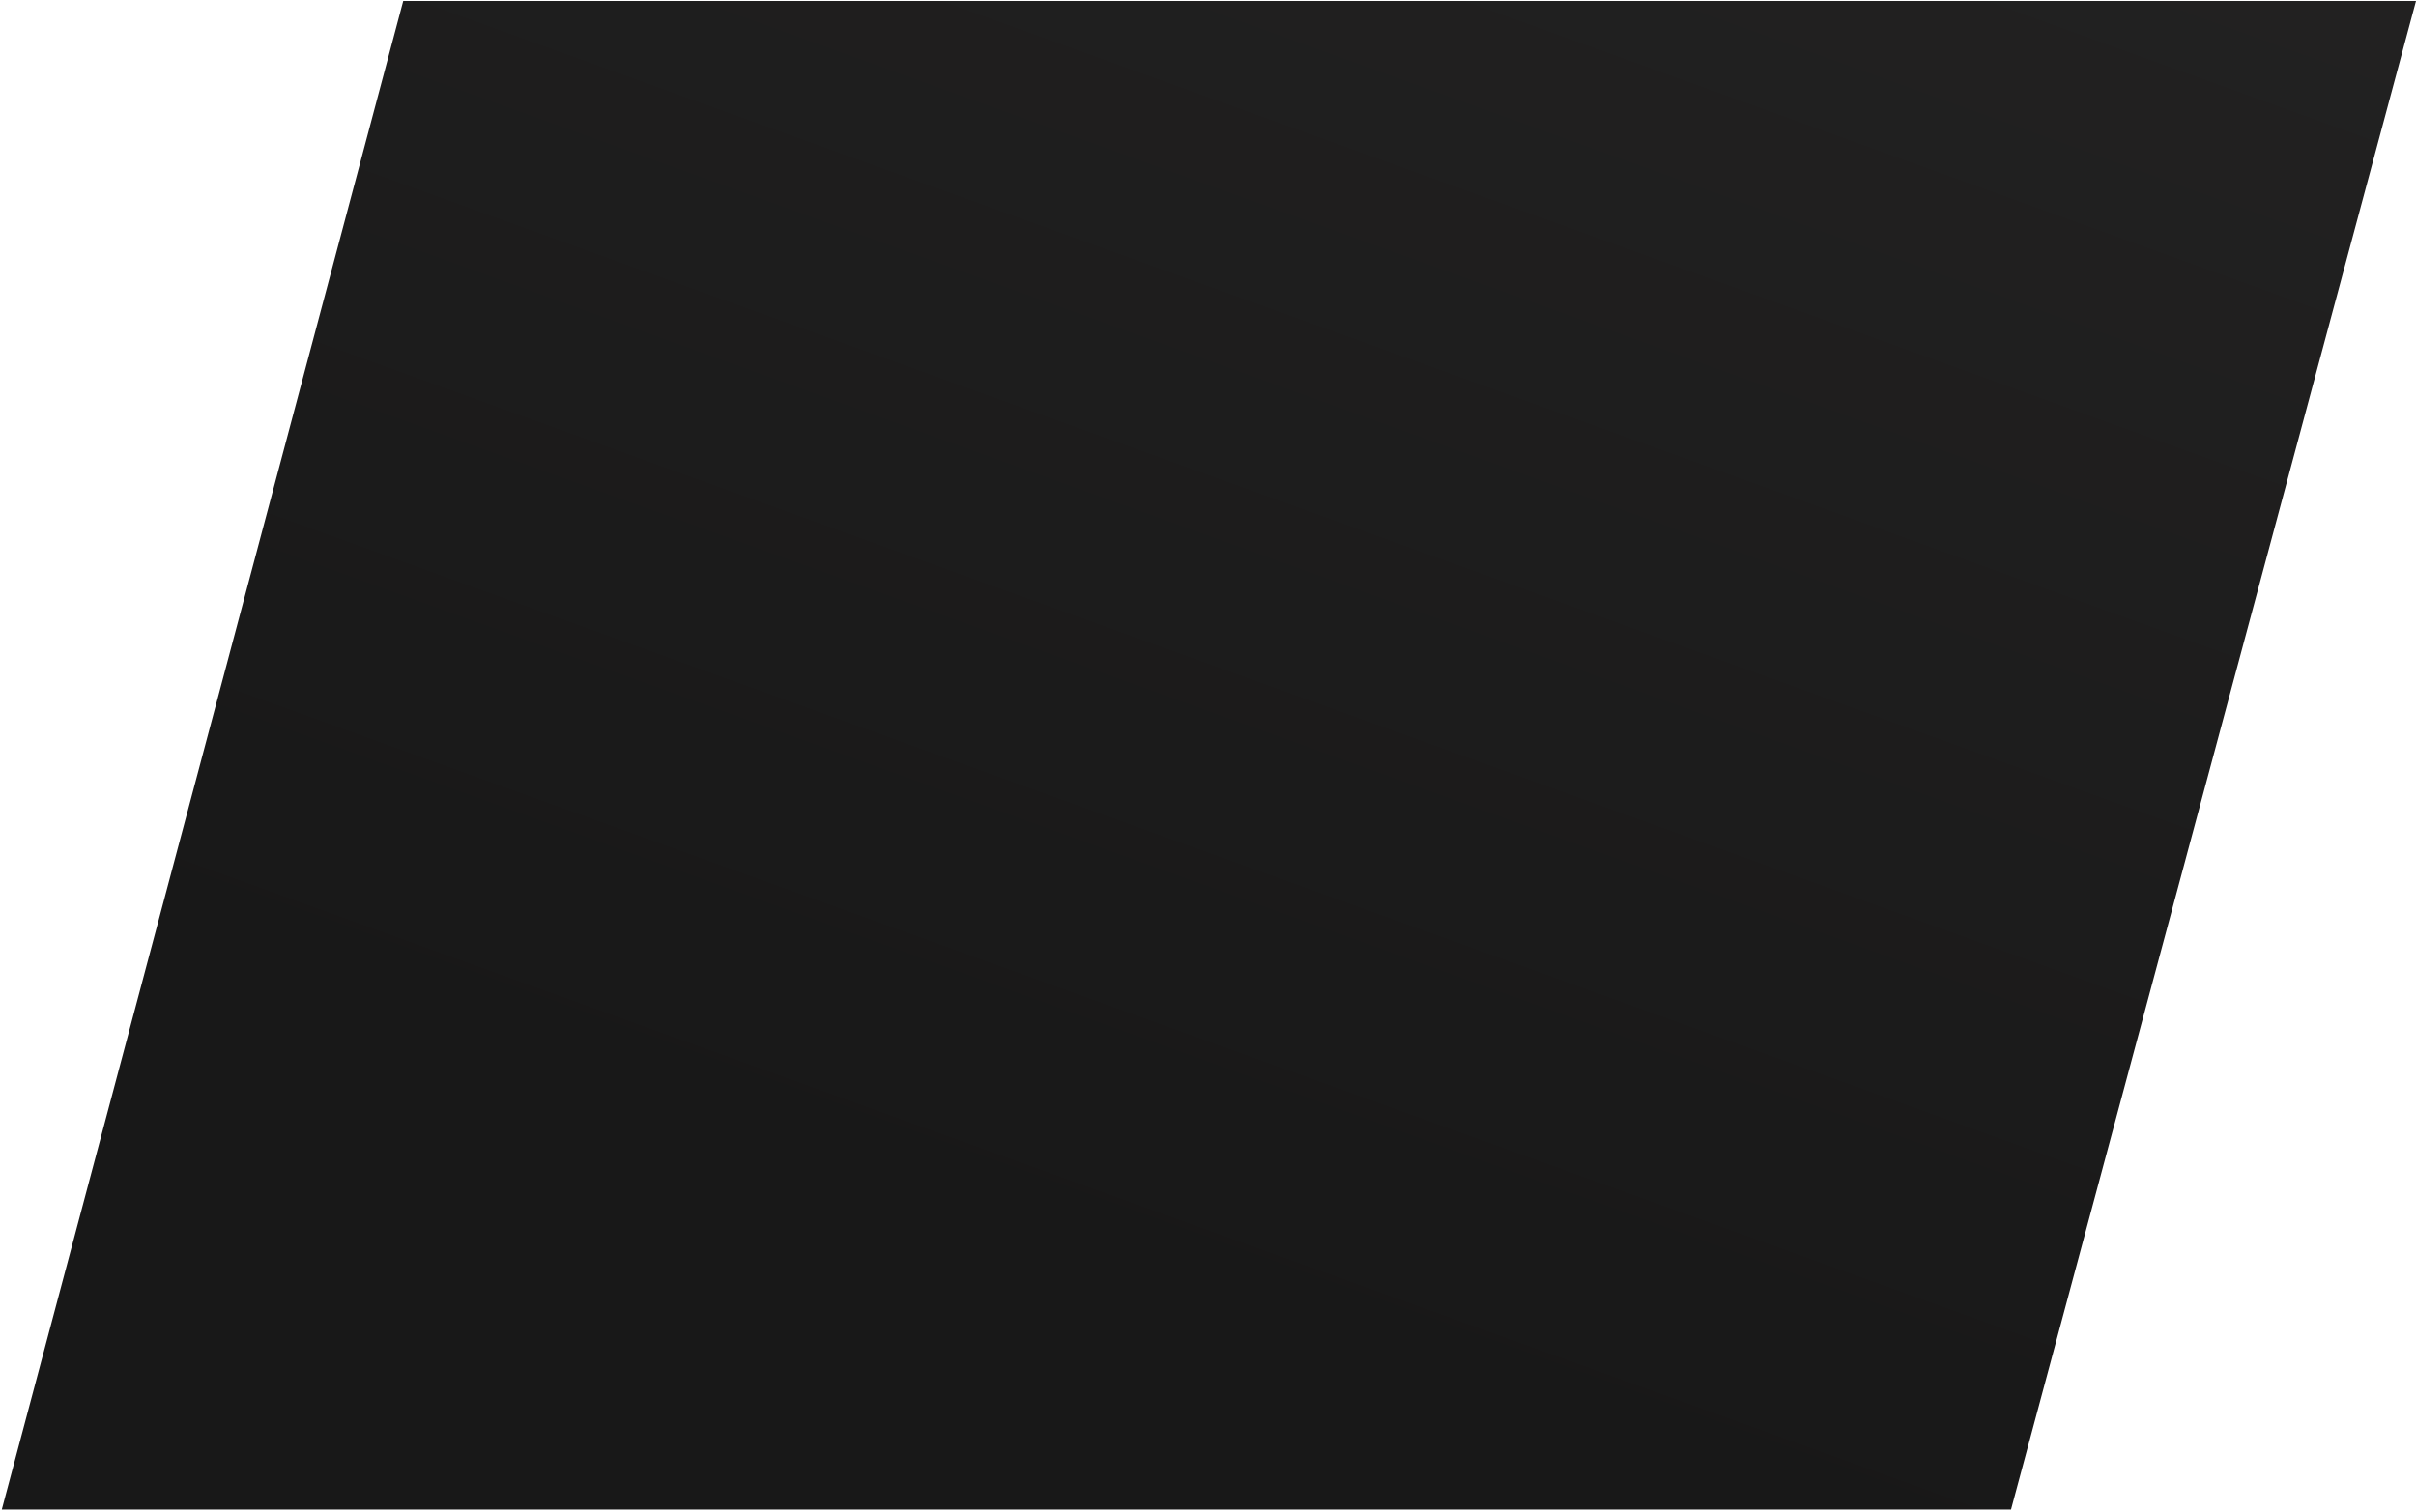 <?xml version="1.0" encoding="UTF-8"?> <svg xmlns="http://www.w3.org/2000/svg" width="834" height="522" viewBox="0 0 834 522" fill="none"><path d="M0.618 521.235L139.194 0.34L834 0.34L694.194 521.235L0.618 521.235Z" fill="url(#paint0_linear_13_25)"></path><defs><linearGradient id="paint0_linear_13_25" x1="352.5" y1="522" x2="651.536" y2="-305.48" gradientUnits="userSpaceOnUse"><stop offset="0.094" stop-color="#181818"></stop><stop offset="1" stop-color="#262525"></stop></linearGradient></defs></svg> 